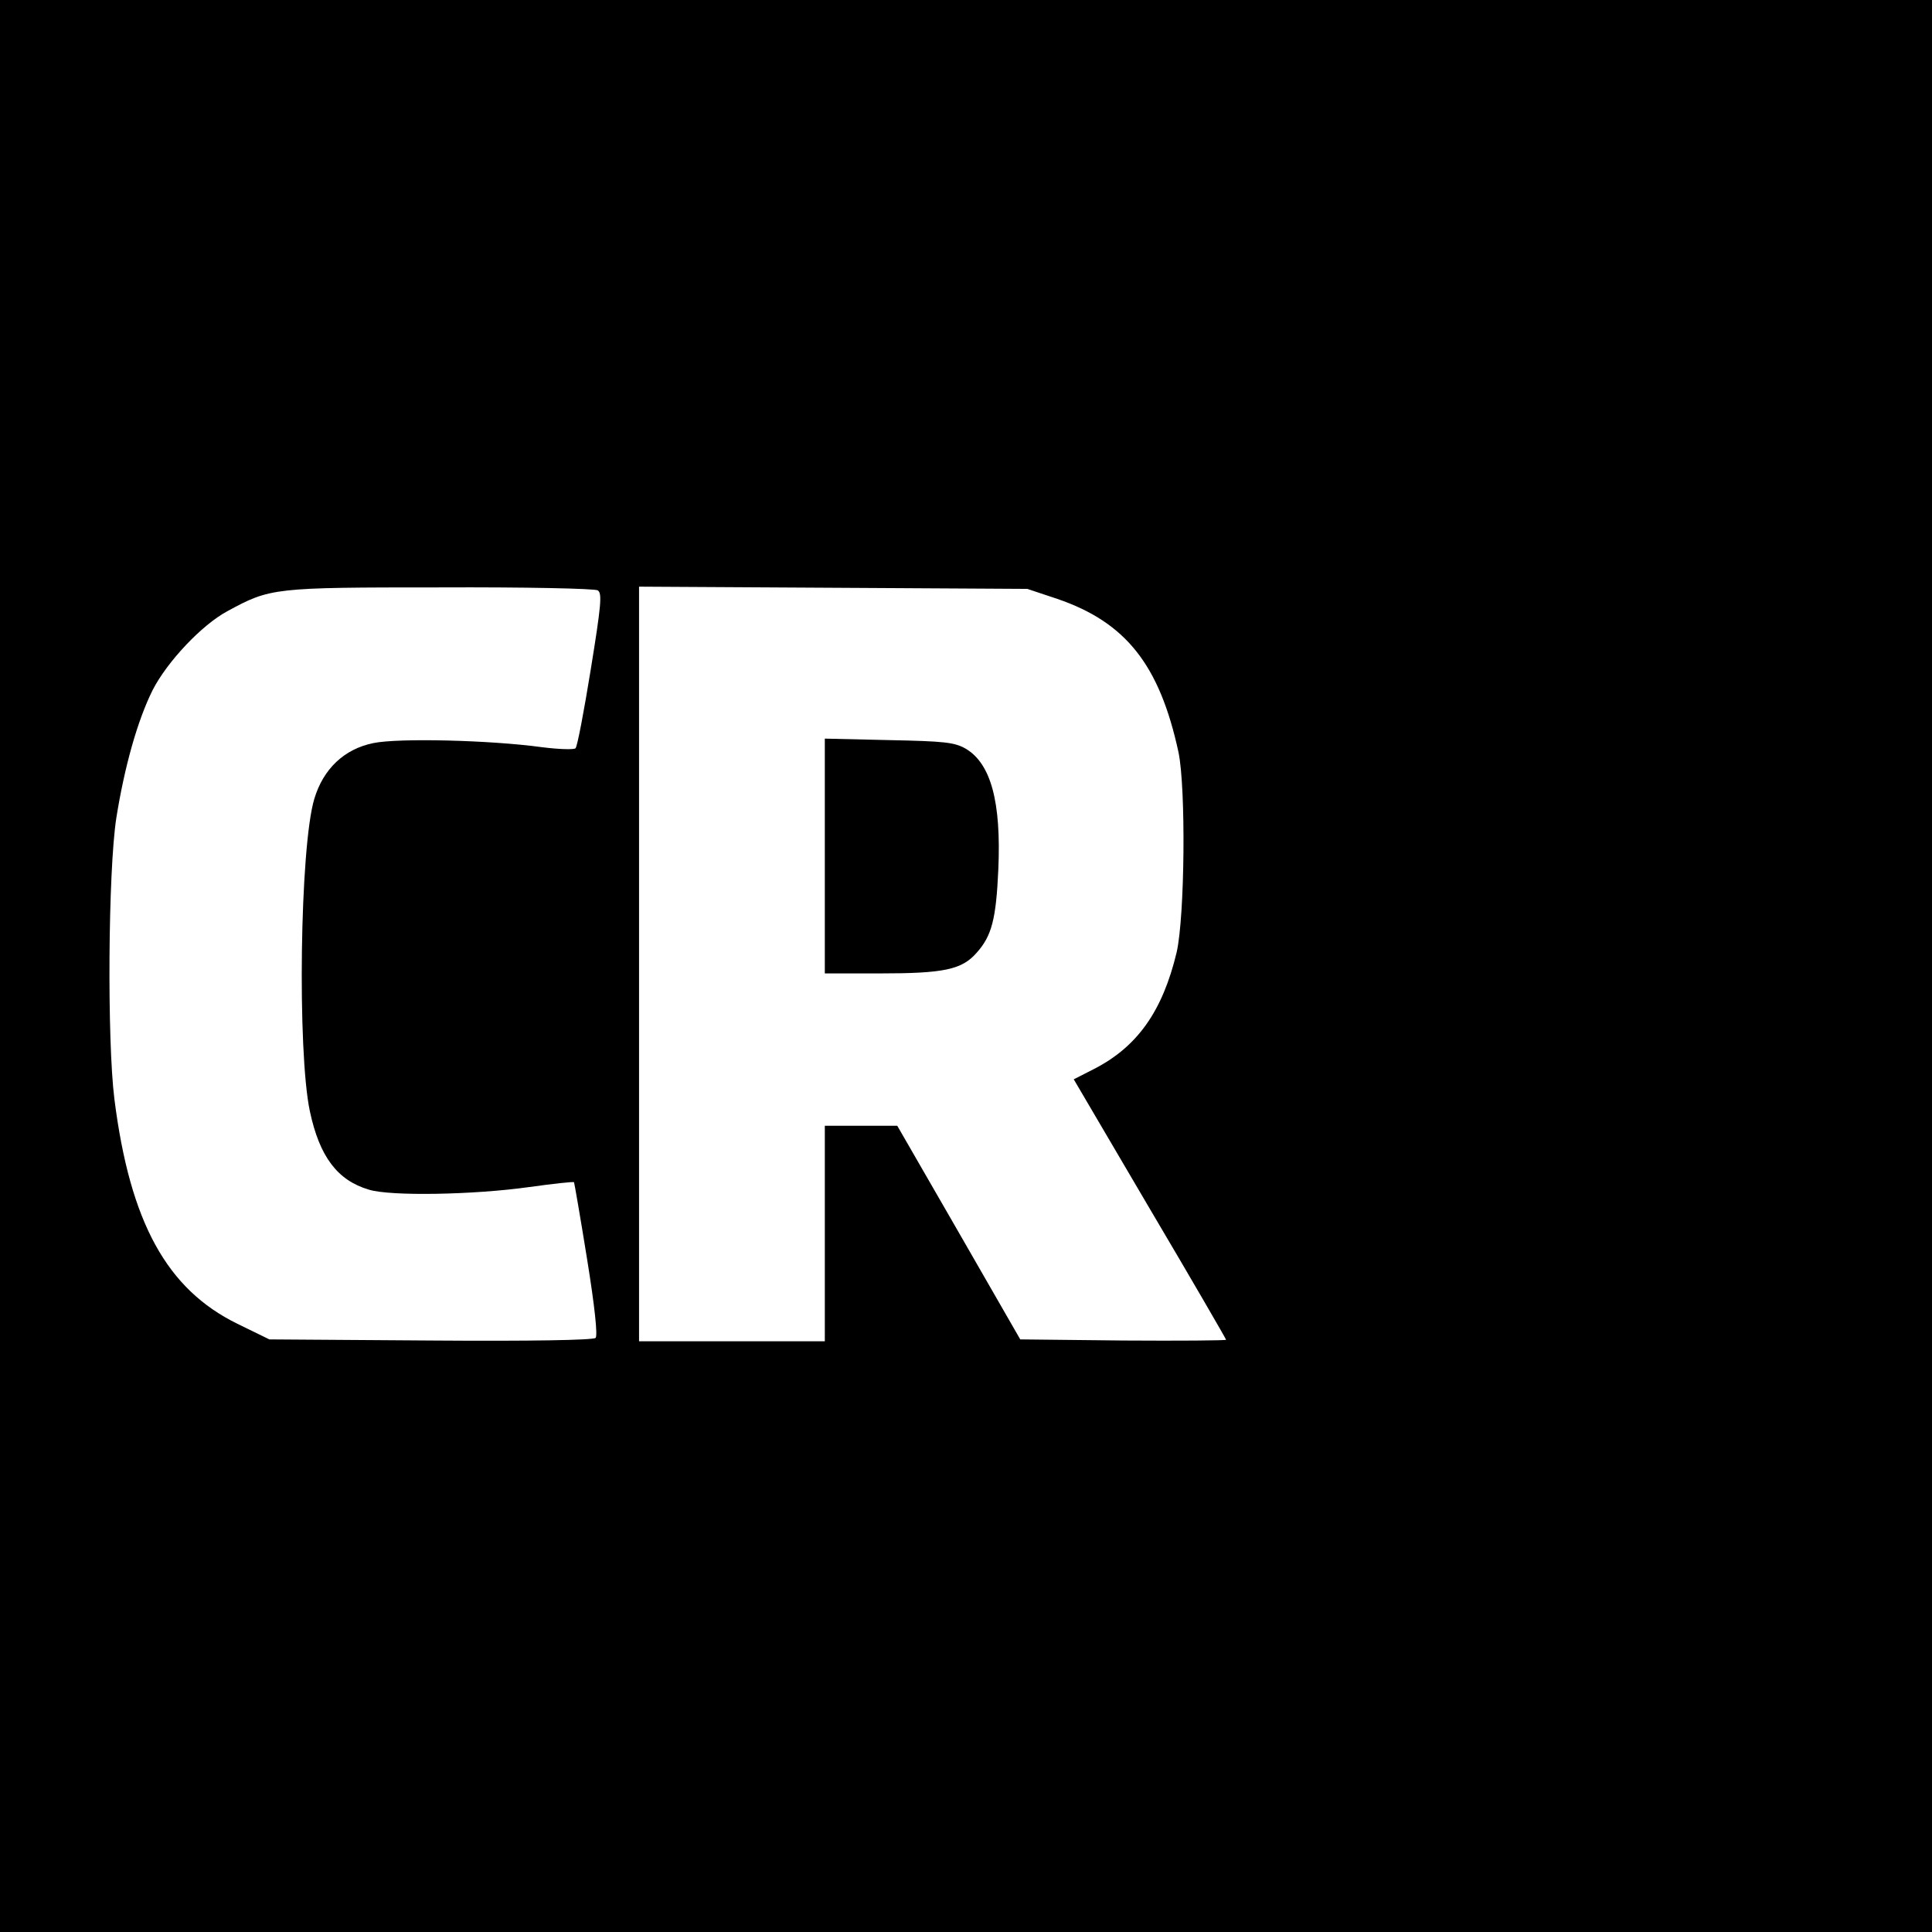<?xml version="1.0" standalone="no"?>
<!DOCTYPE svg PUBLIC "-//W3C//DTD SVG 20010904//EN"
 "http://www.w3.org/TR/2001/REC-SVG-20010904/DTD/svg10.dtd">
<svg version="1.0" xmlns="http://www.w3.org/2000/svg"
 width="520pt" height="520pt" viewBox="0 0 520 520"
 preserveAspectRatio="xMidYMid meet">
<g transform="translate(0,520) scale(0.1,-0.1)"
fill="#000000" stroke="none">
<path d="M0 2600 l0 -2600 2600 0 2600 0 0 2600 0 2600 -2600 0 -2600 0 0
-2600z m1609 1011 c12 -8 9 -40 -19 -213 -18 -111 -36 -207 -41 -212 -4 -4
-44 -3 -91 3 -139 19 -385 25 -453 11 -79 -16 -135 -70 -159 -150 -39 -129
-46 -680 -12 -841 26 -122 74 -186 159 -211 58 -18 282 -14 431 7 65 9 119 15
121 13 1 -2 17 -94 35 -206 21 -130 29 -207 23 -213 -6 -6 -175 -9 -444 -7
l-434 3 -86 42 c-190 93 -289 273 -331 604 -20 158 -17 614 5 757 22 138 57
263 98 345 39 76 132 175 201 212 116 63 123 64 573 64 226 1 416 -3 424 -8z
m1237 -23 c184 -63 275 -177 326 -413 20 -97 17 -441 -5 -538 -38 -159 -106
-255 -224 -315 l-53 -27 205 -349 c113 -191 205 -350 205 -352 0 -2 -125 -3
-277 -2 l-277 3 -165 287 -166 288 -97 0 -98 0 0 -290 0 -290 -250 0 -250 0 0
1015 0 1016 523 -3 522 -3 81 -27z"/>
<path d="M2220 2896 l0 -316 146 0 c175 0 223 10 263 56 40 45 52 89 58 224 8
182 -20 285 -88 325 -30 17 -56 20 -206 23 l-173 4 0 -316z"/>
</g>
</svg>
